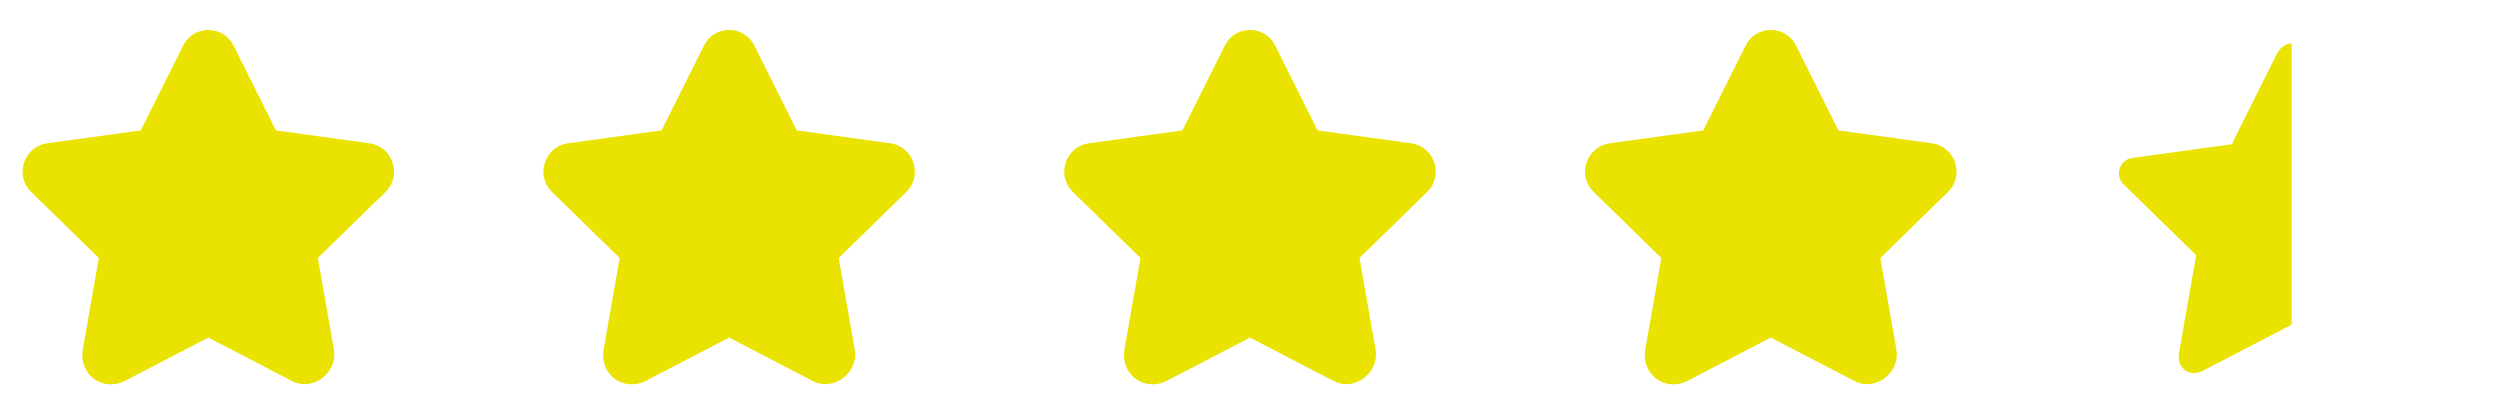 <?xml version="1.0" encoding="UTF-8"?>
<svg id="Layer_1" xmlns="http://www.w3.org/2000/svg" version="1.1" viewBox="0 0 144 24">
  <!-- Generator: Adobe Illustrator 29.7.1, SVG Export Plug-In . SVG Version: 2.1.1 Build 8)  -->
  <defs>
    <style>
      .st0 {
        stroke: #eae200;
        stroke-linecap: round;
        stroke-linejoin: round;
        stroke-width: 1.5px;
      }

      .st0, .st1 {
        fill: #eae200;
      }
    </style>
  </defs>
  <path class="st0" d="M8.6,8.2l2.6-5.2c.3-.7,1.3-.7,1.6,0l2.6,5.2,5.8.8c.7.1,1,1,.5,1.5l-4.2,4.1,1,5.7c.1.7-.7,1.3-1.3,1l-5.2-2.7-5.2,2.7c-.7.3-1.4-.2-1.3-1l1-5.7-4.2-4.1c-.5-.5-.2-1.4.5-1.5l5.8-.8Z"/>
  <path class="st0" d="M38.6,8.2l2.6-5.2c.3-.7,1.3-.7,1.6,0l2.6,5.2,5.8.8c.7.1,1,1,.5,1.5l-4.2,4.1,1,5.7c.1.7-.7,1.3-1.3,1l-5.2-2.7-5.2,2.7c-.7.3-1.4-.2-1.3-1l1-5.7-4.2-4.1c-.5-.5-.2-1.4.5-1.5l5.8-.8Z"/>
  <path class="st0" d="M68.6,8.2l2.6-5.2c.3-.7,1.3-.7,1.6,0l2.6,5.2,5.8.8c.7.1,1,1,.5,1.5l-4.2,4.1,1,5.7c.1.7-.7,1.3-1.3,1l-5.2-2.7-5.2,2.7c-.7.3-1.4-.2-1.3-1l1-5.7-4.2-4.1c-.5-.5-.2-1.4.5-1.5l5.8-.8Z"/>
  <path class="st0" d="M98.6,8.2l2.6-5.2c.3-.7,1.3-.7,1.6,0l2.6,5.2,5.8.8c.7.1,1,1,.5,1.5l-4.2,4.1,1,5.7c.1.7-.7,1.3-1.3,1l-5.2-2.7-5.2,2.7c-.7.3-1.4-.2-1.3-1l1-5.7-4.2-4.1c-.5-.5-.2-1.4.5-1.5l5.8-.8Z"/>
  <path class="st1" d="M128.6,8.2l2.6-5.2c.2-.3.5-.5.8-.5v16.2l-5.2,2.7c-.7.3-1.4-.2-1.3-1l1-5.7-4.2-4.1c-.5-.5-.2-1.4.5-1.5l5.8-.8Z"/>
</svg>